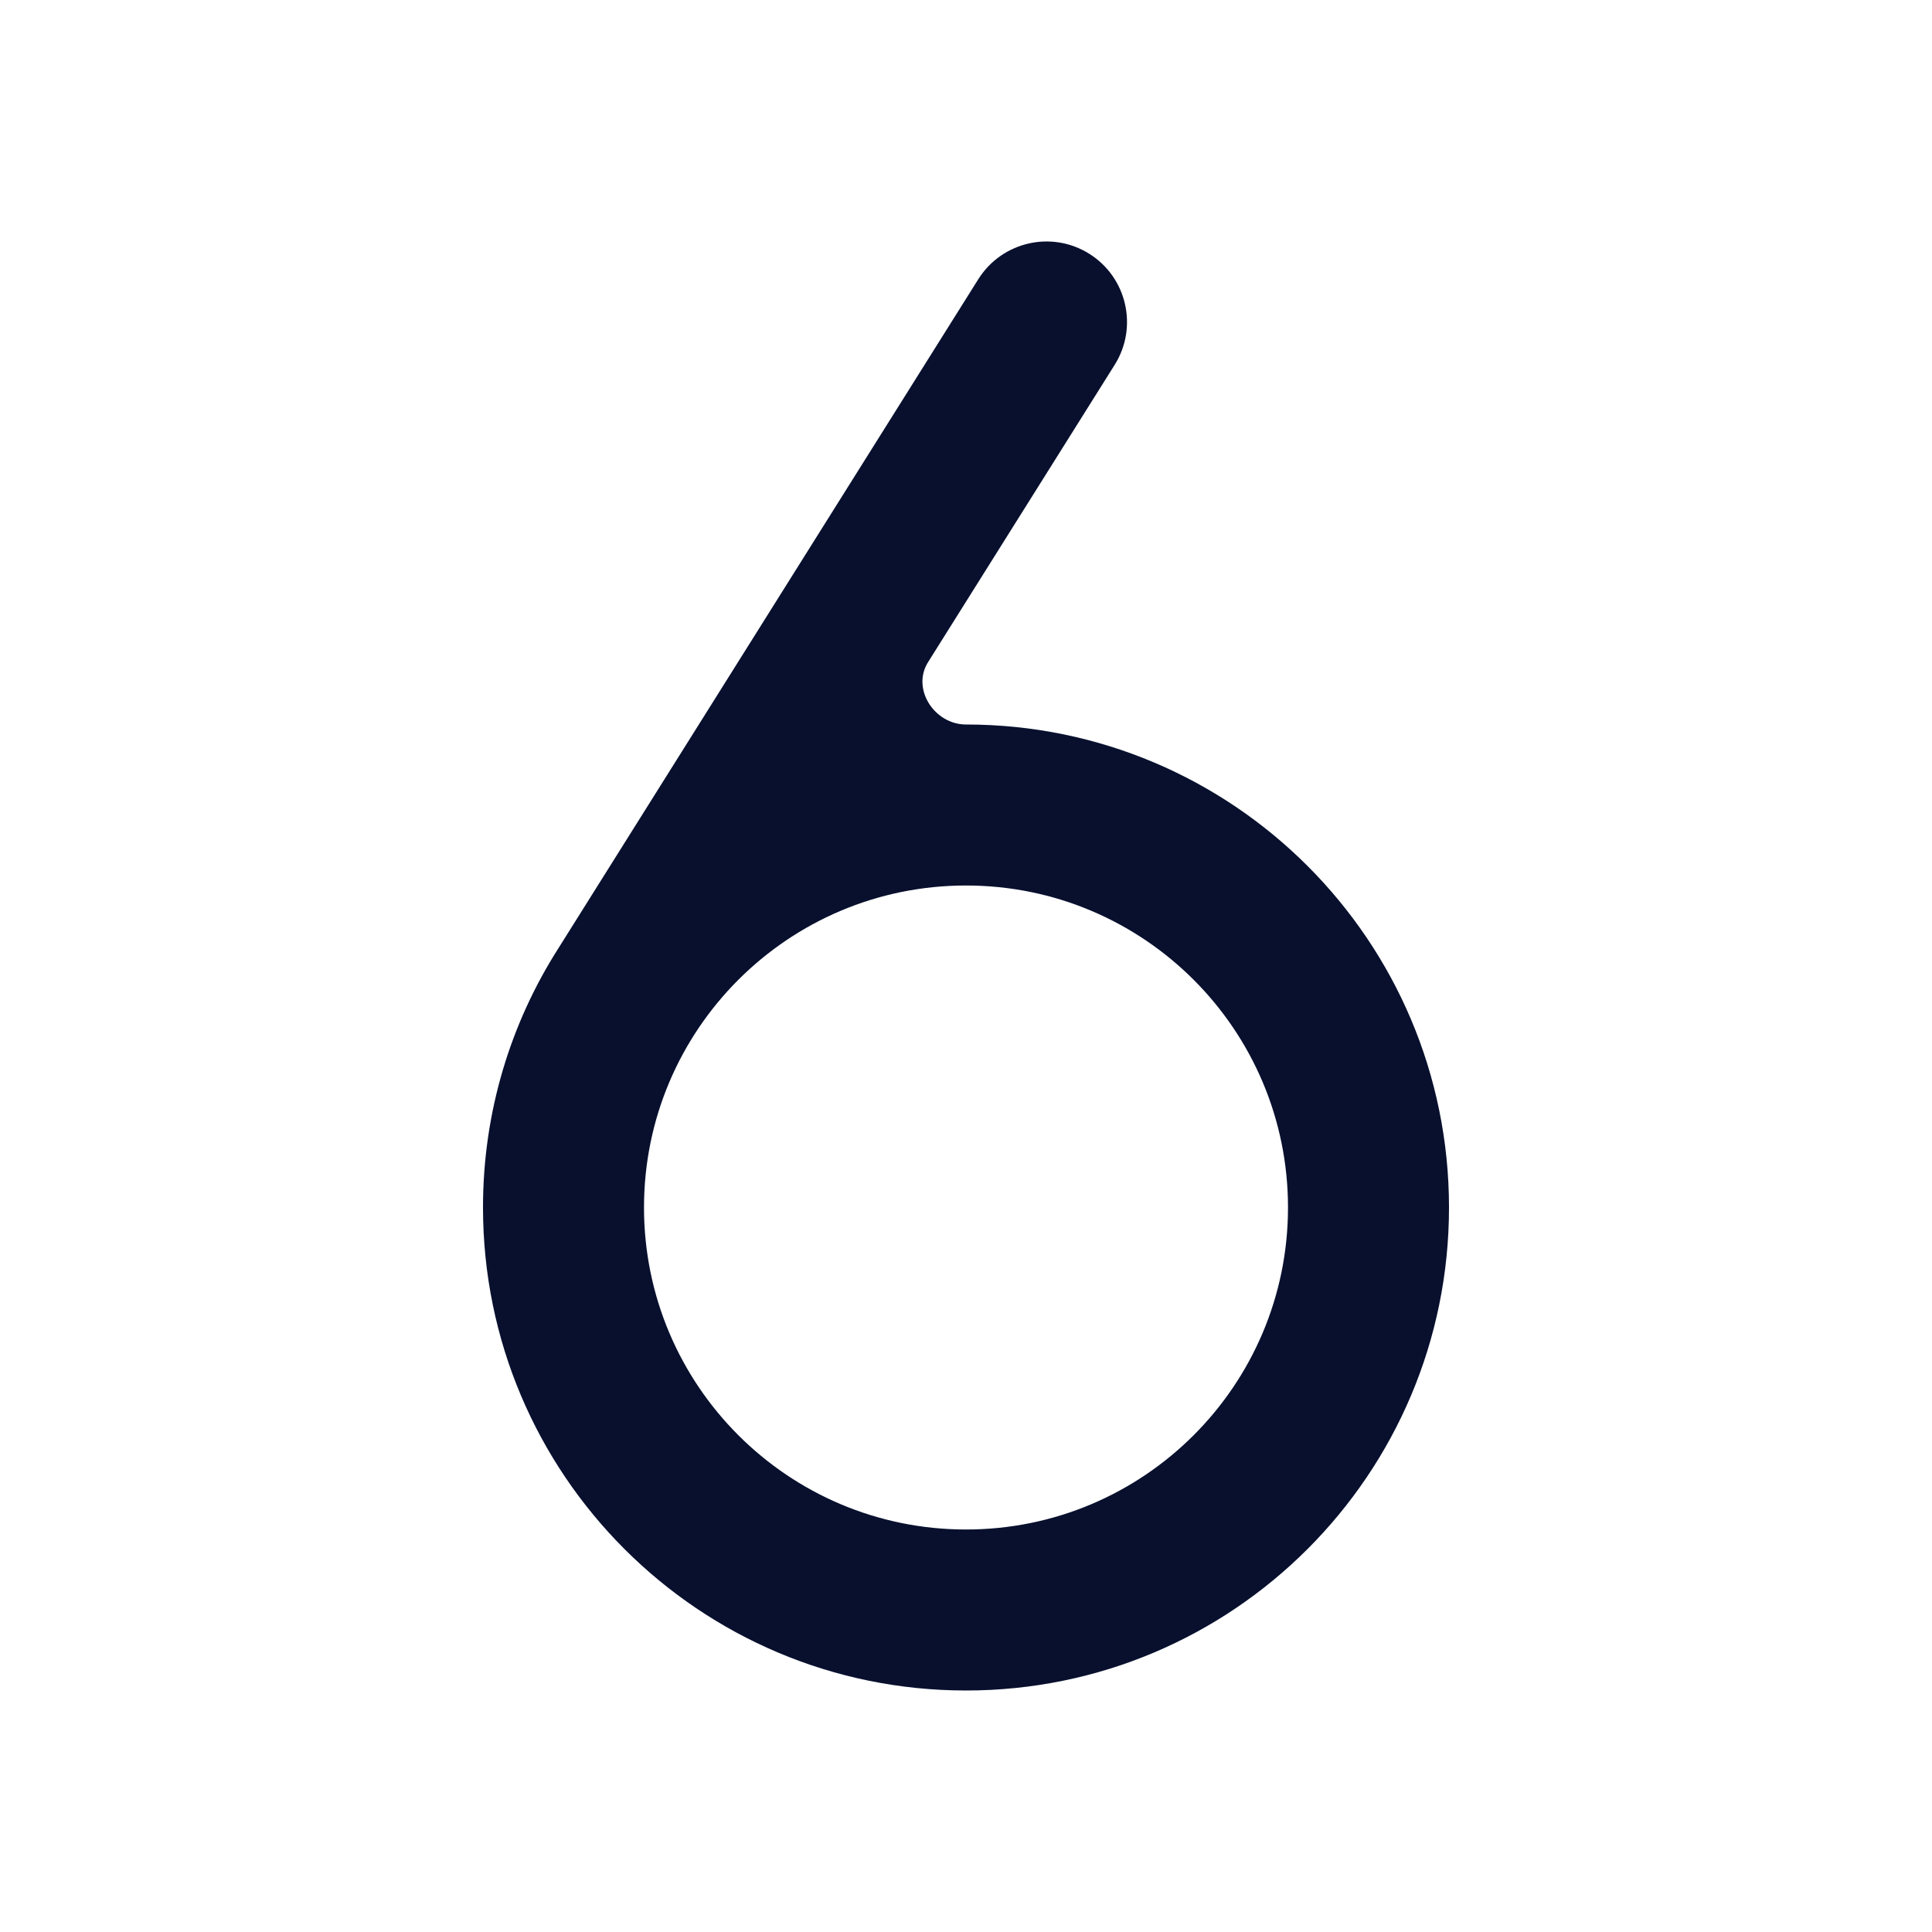 <svg width="24" height="24" viewBox="0 0 24 24" fill="none" xmlns="http://www.w3.org/2000/svg">
<path fill-rule="evenodd" clip-rule="evenodd" d="M13.532 3.153C13.999 3.446 14.141 4.064 13.847 4.532L11.529 8.225C11.32 8.557 11.607 9 12 9C15.314 9 18 11.686 18 15C18 18.314 15.314 21 12 21C8.686 21 6 18.314 6 15C6 13.813 6.344 12.707 6.939 11.776L12.153 3.468C12.447 3.001 13.064 2.859 13.532 3.153ZM12 11C9.791 11 8 12.791 8 15C8 17.209 9.791 19 12 19C14.209 19 16 17.209 16 15C16 12.791 14.209 11 12 11Z" fill="#08102E"/>
</svg>
